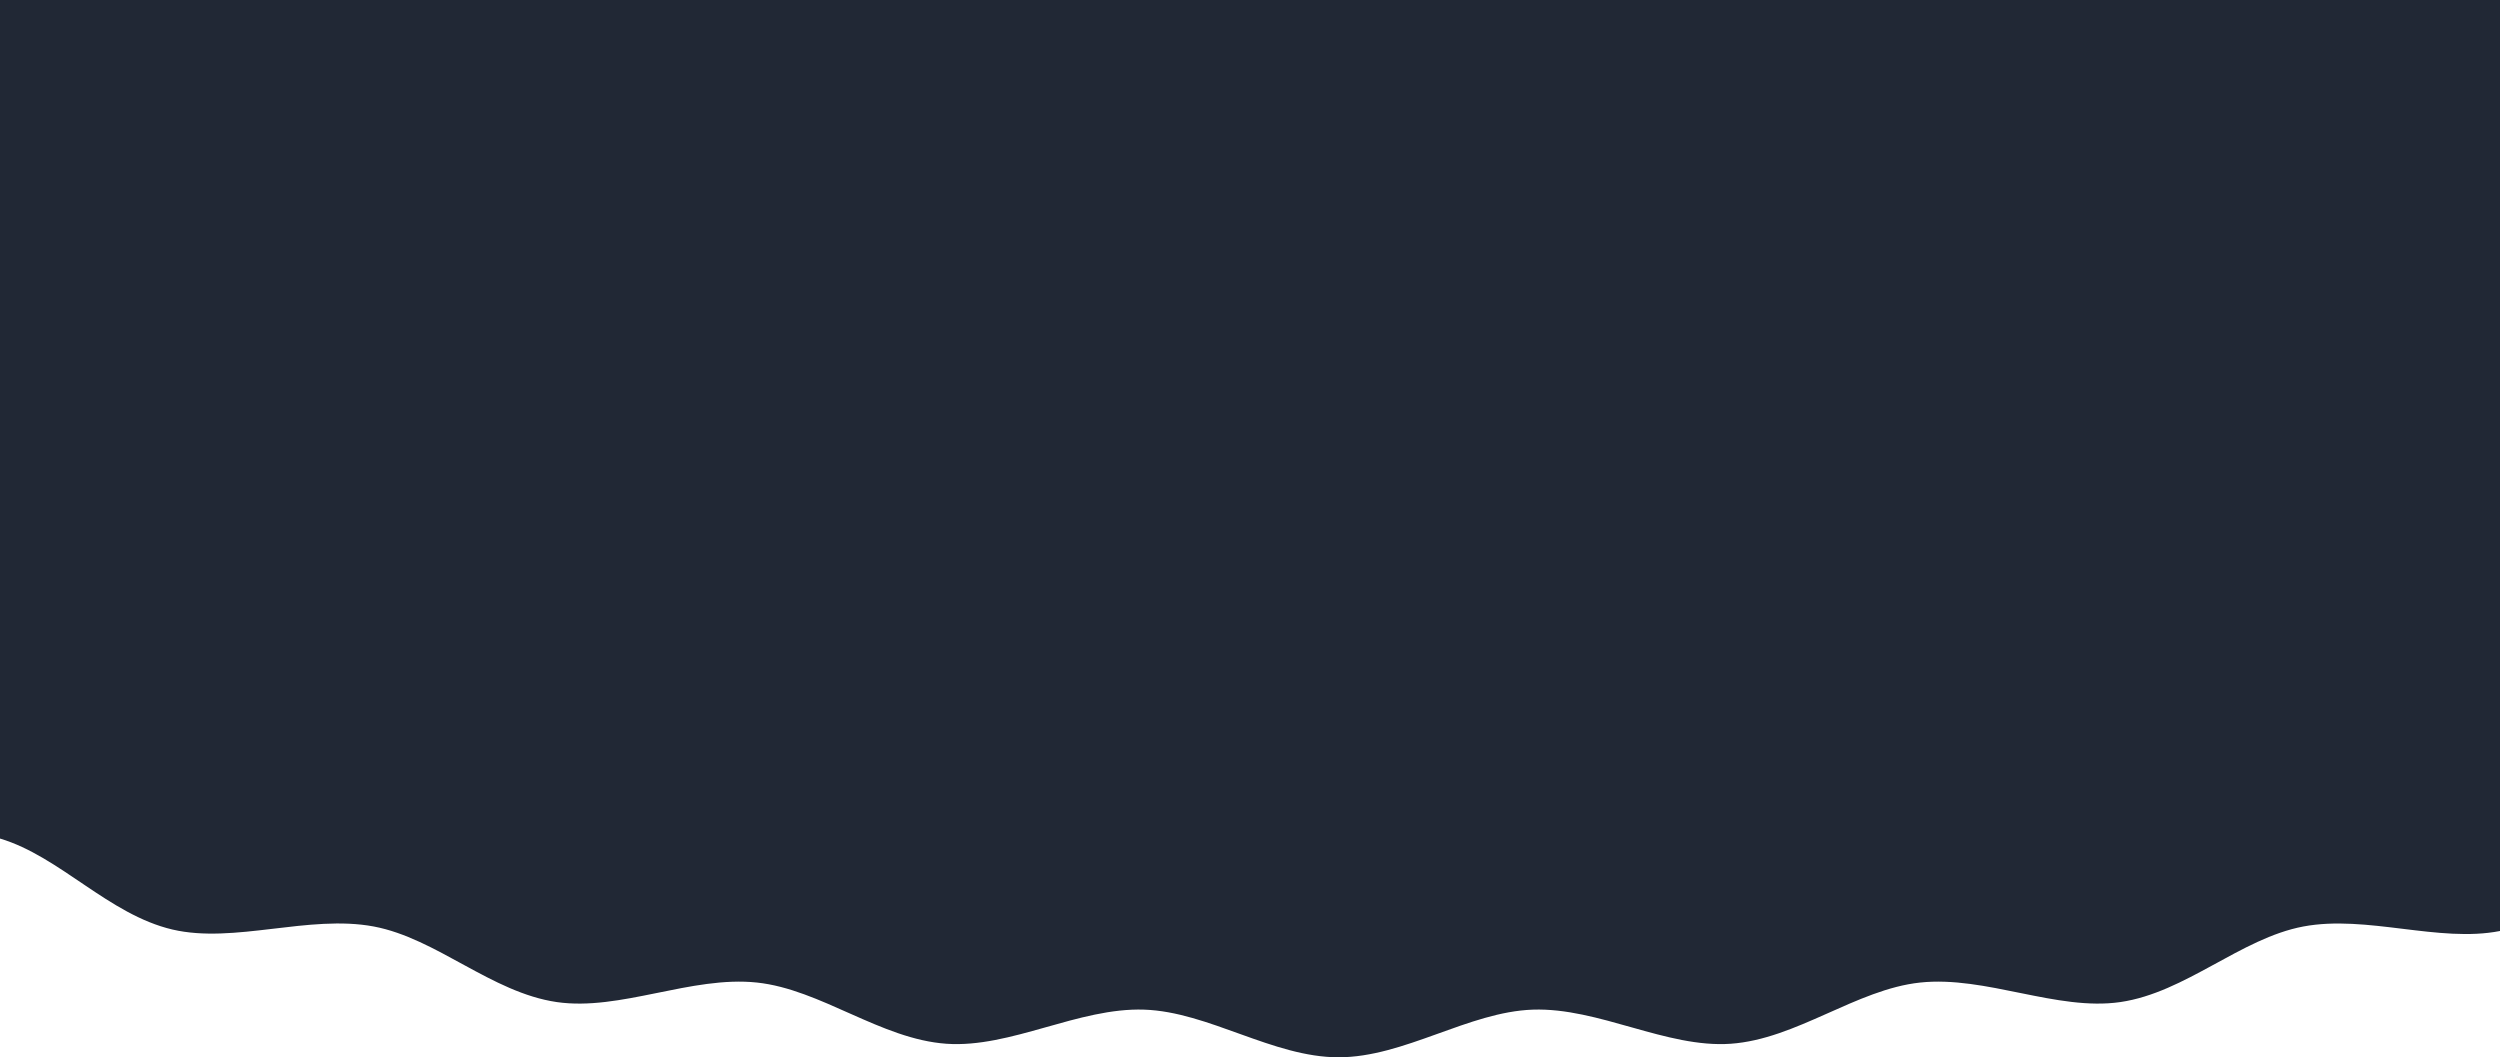 <svg width="1920" height="812" viewBox="0 0 1920 812" fill="none" xmlns="http://www.w3.org/2000/svg">
<g clip-path="url(#clip0_2006_1213)">
<path fill-rule="evenodd" clip-rule="evenodd" d="M1920 0C1920 0 1920 621.488 1920 715.001C1873.26 724.257 1817.52 702.41 1768.95 711.55C1720.82 720.606 1678.56 762.275 1628.44 769.586C1579.8 776.68 1525 749.226 1474.67 754.595C1425.65 759.824 1379.58 798.09 1329.13 801.608C1279.84 805.046 1227.72 773.669 1177.22 775.404C1127.76 777.103 1078.47 812 1028 812C977.532 812 928.254 777.103 878.792 775.404C828.3 773.669 776.181 805.047 726.895 801.61C676.446 798.092 630.37 759.825 581.353 754.597C531.023 749.228 476.226 776.682 427.587 769.589C377.46 762.278 335.198 720.61 287.067 711.553C237.247 702.179 179.877 725.023 132.416 713.874C83.398 702.36 46.107 657.775 0 644.001C0 610.918 0 0 0 0H1920Z" fill="#212835"/>
</g>
<defs>
<clipPath id="clip0_2006_1213">
<rect width="1920" height="812" fill="white"/>
</clipPath>
</defs>
</svg>
